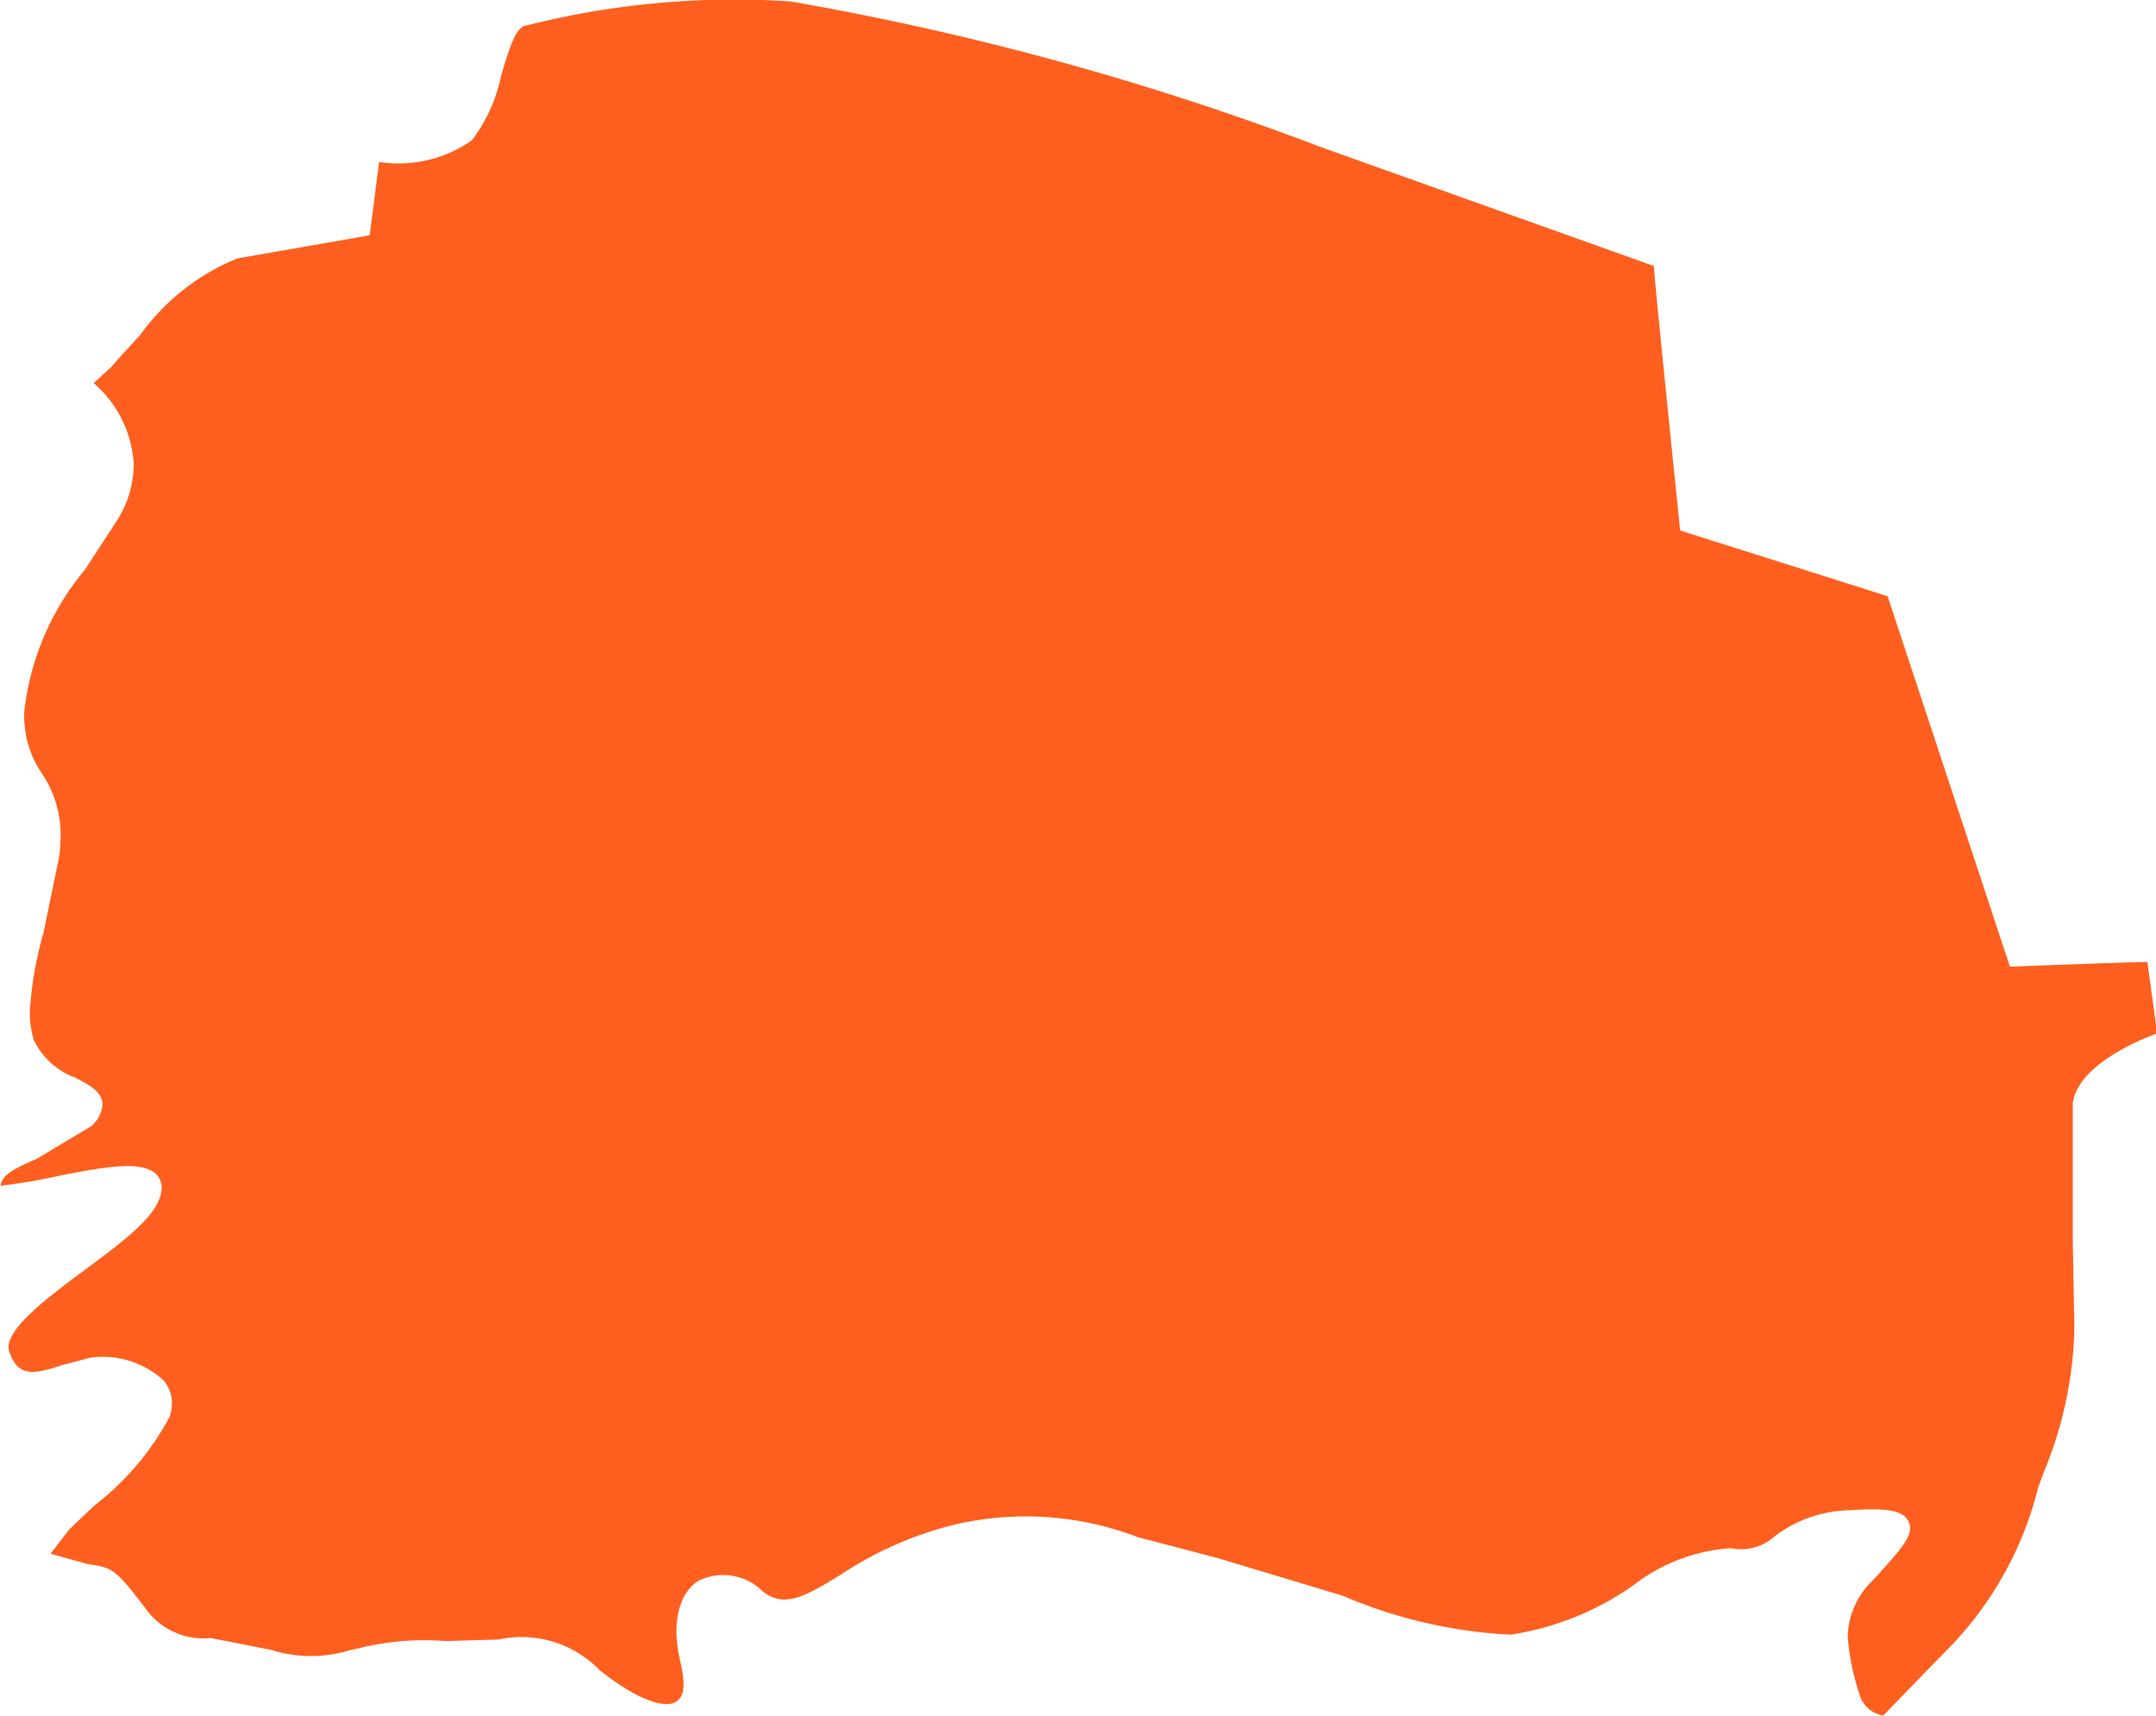 <svg xmlns="http://www.w3.org/2000/svg" xmlns:xlink="http://www.w3.org/1999/xlink" width="14.685" height="11.687" viewBox="0 0 14.685 11.687"><defs><clipPath id="clip-path"><path id="Path_112" data-name="Path 112" d="M0,0H14.685V-11.687H0Z" fill="none"></path></clipPath></defs><g id="WHITE" transform="translate(0 11.687)"><g id="Group_119" data-name="Group 119" clip-path="url(#clip-path)"><g id="Group_118" data-name="Group 118" transform="translate(3.565 -11.508)"><path id="Path_111" data-name="Path 111" d="M0,0C-.063.031-.109.192-.151.334a1.1,1.1,0,0,1-.2.443A.868.868,0,0,1-.983.924c-.011.089-.064.5-.064.5l-.9.157a1.522,1.522,0,0,0-.664.523l-.126.137-.069.078-.121.112a.784.784,0,0,1,.273.559.721.721,0,0,1-.119.384l-.213.327A1.824,1.824,0,0,0-3.4,4.67a.121.121,0,0,0,0,.019.689.689,0,0,0,.12.4.747.747,0,0,1,.128.42,1.26,1.26,0,0,1-.009.143l-.108.524a2.489,2.489,0,0,0-.093.539.607.607,0,0,0,.029.194.506.506,0,0,0,.281.253c.093.048.173.09.185.17a.092.092,0,0,1,0,.017.216.216,0,0,1-.079.145l-.371.222c-.145.063-.234.105-.244.182a3.827,3.827,0,0,0,.4-.068c.335-.067.561-.1.656-.014a.131.131,0,0,1,.039.12c-.021.164-.251.335-.518.533-.252.187-.566.42-.518.559.063.18.169.154.367.09l.187-.049a.614.614,0,0,1,.5.158.237.237,0,0,1,.054.151.306.306,0,0,1-.015.093,1.892,1.892,0,0,1-.516.608l-.17.162s-.075.1-.126.164l.256.071c.178.024.192.041.416.334a.485.485,0,0,0,.42.169l.411.081a.9.9,0,0,0,.542,0l.042-.008A1.842,1.842,0,0,1-.53,11l.362-.011a.737.737,0,0,1,.686.208c.282.223.453.258.52.217s.063-.136.029-.282c-.058-.252-.011-.456.126-.543a.381.381,0,0,1,.439.074c.146.11.274.041.526-.113a2.456,2.456,0,0,1,.79-.346,2.132,2.132,0,0,1,1.237.088l.535.14.861.259a3.3,3.3,0,0,0,1.144.265,1.963,1.963,0,0,0,.835-.336,1.214,1.214,0,0,1,.664-.253.342.342,0,0,0,.3-.082.864.864,0,0,1,.51-.176c.257-.018.36,0,.4.075a.107.107,0,0,1,.011.046c0,.073-.073.154-.181.276l-.071.079a.548.548,0,0,0-.173.377,1.564,1.564,0,0,0,.078.391.2.2,0,0,0,.164.154l.4-.412a2.4,2.4,0,0,0,.655-1.139l.036-.1a2.7,2.7,0,0,0,.211-.994l-.011-.583V7.336c.034-.257.447-.429.575-.476-.01-.071-.056-.407-.067-.486-.1,0-.936.032-.936.032L9.292,3.883c-.055-.019-1.413-.448-1.413-.448S7.7,1.7,7.7,1.633L5.435.824A19.565,19.565,0,0,0,1.821-.169,5.763,5.763,0,0,0,0,0" fill="#ff5f1e"></path></g></g></g></svg>